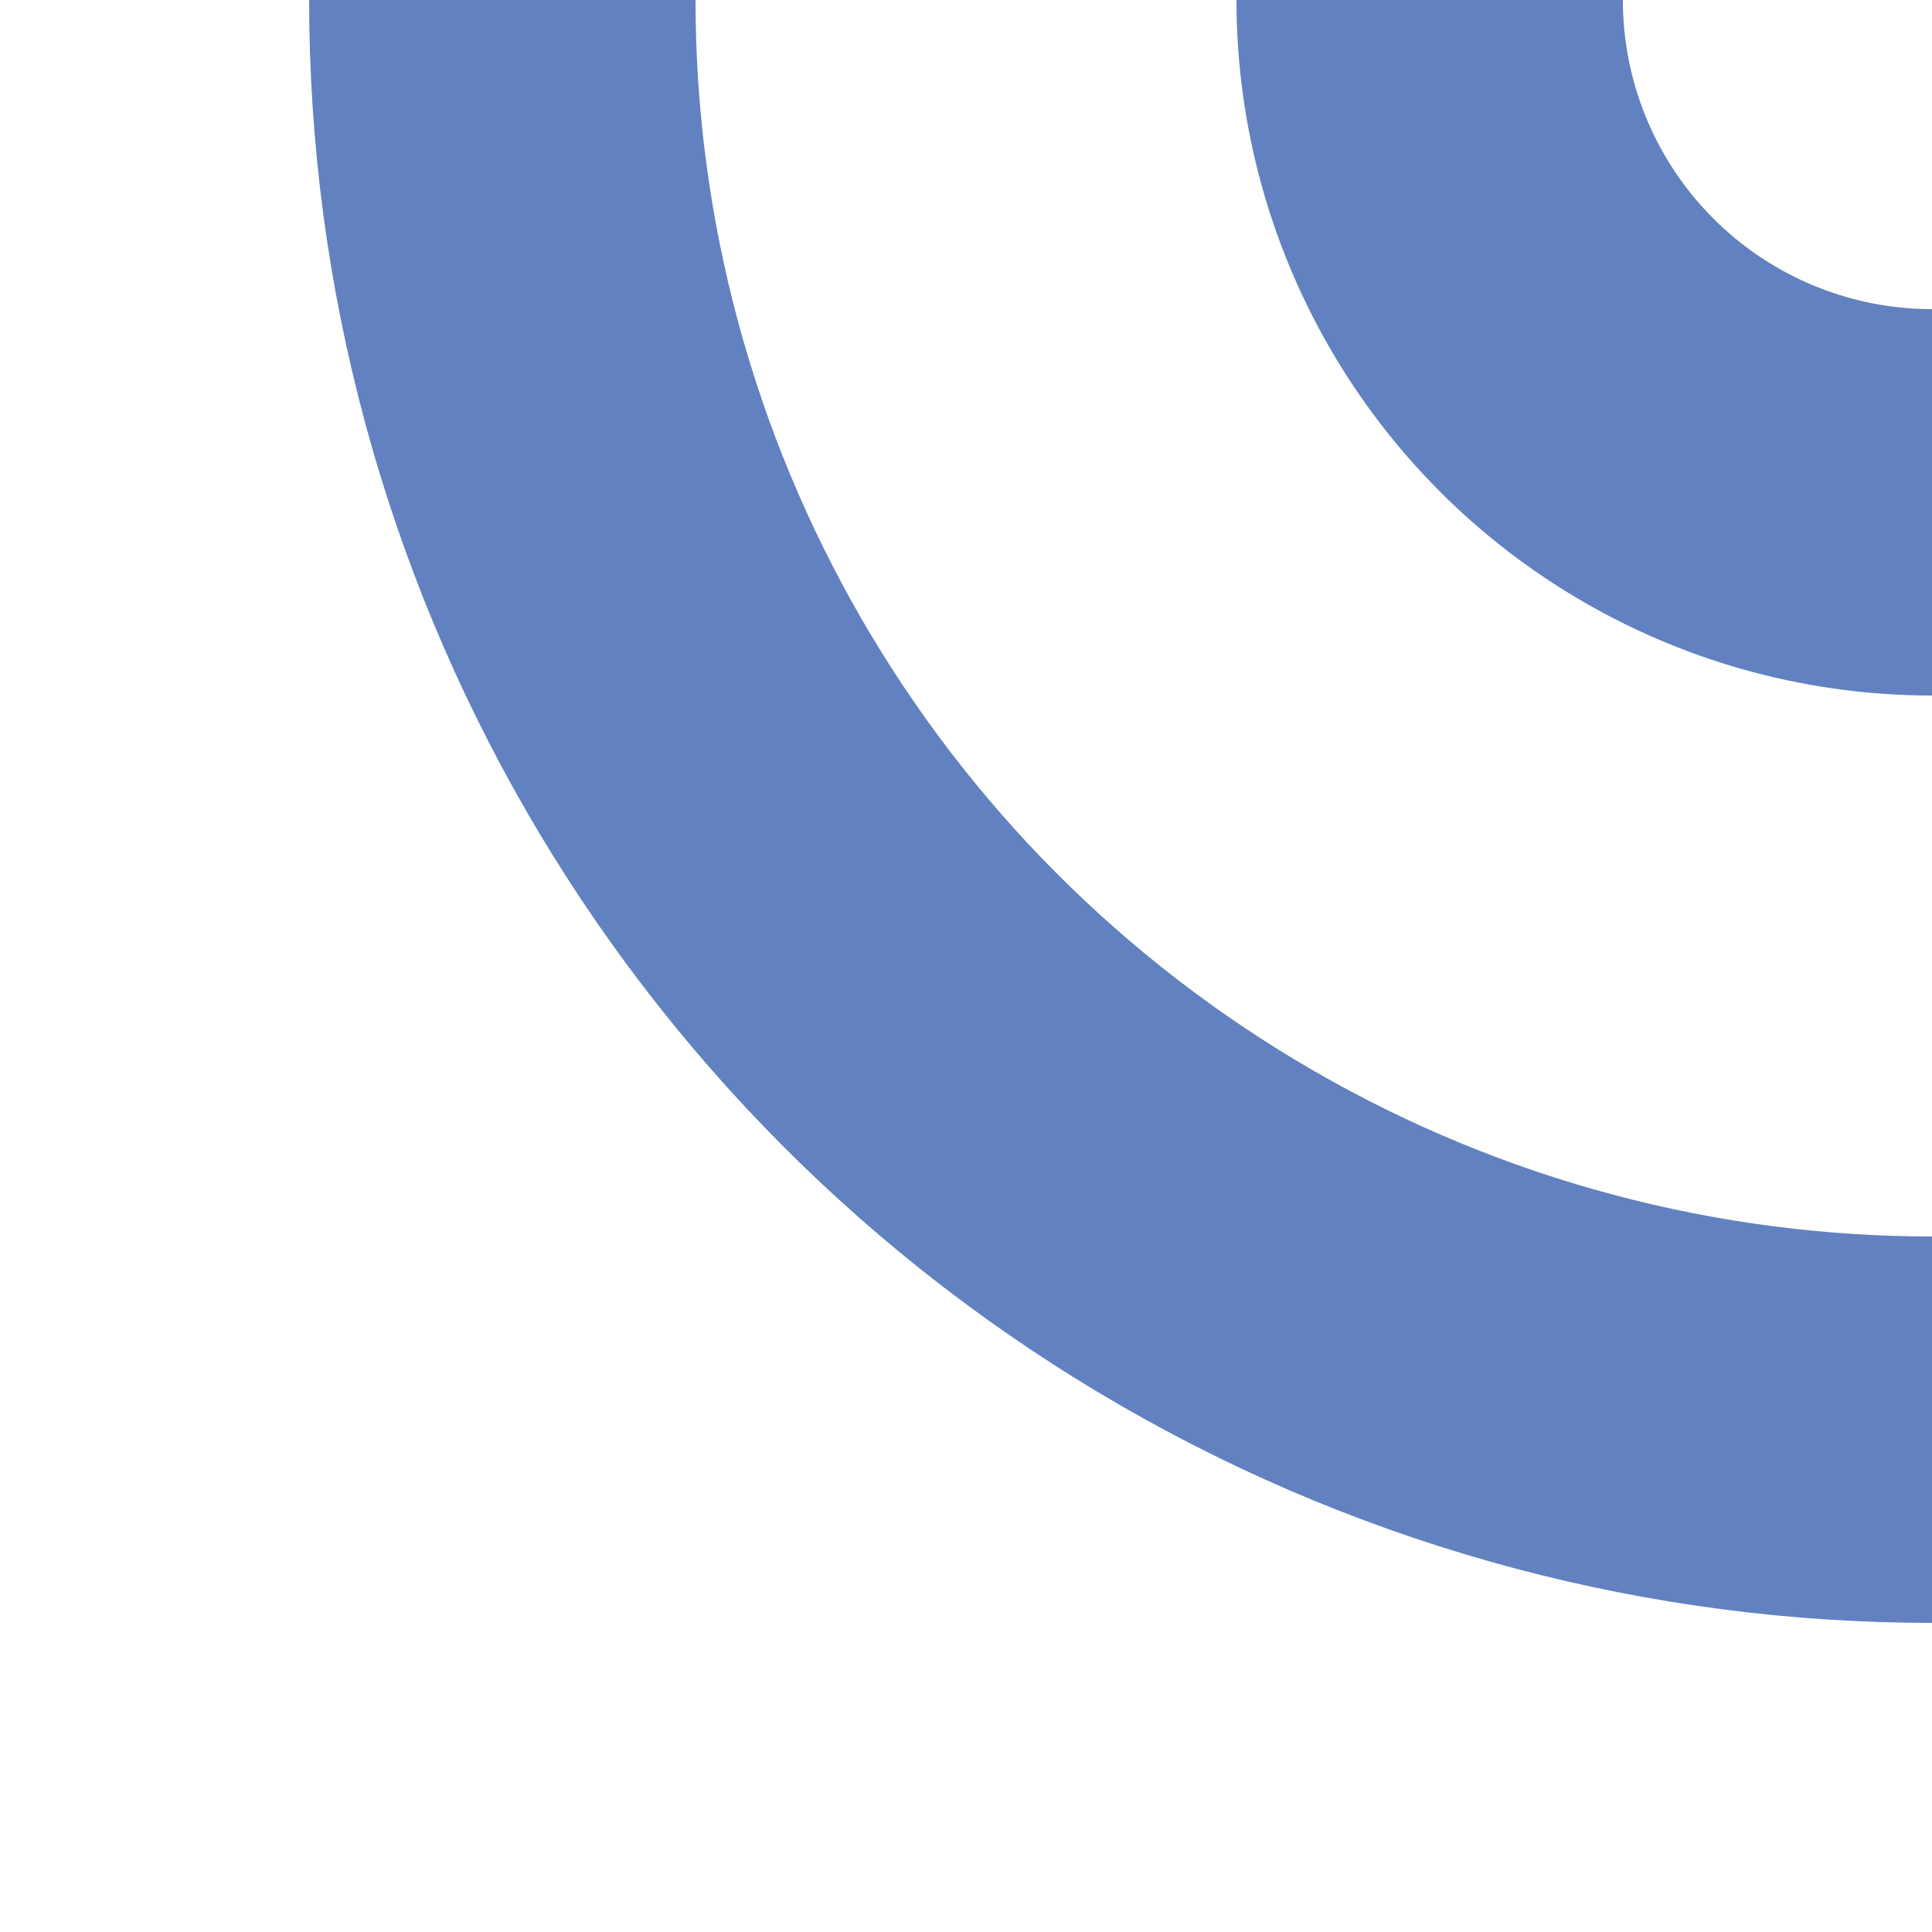<?xml version="1.0" encoding="UTF-8" standalone="no"?>
<!-- Created by Erik Baas for Wikipedia -->
<svg xmlns="http://www.w3.org/2000/svg" width="500" height="500" >
 <title>uexvSTRlf</title>
<g stroke="#6281c0" stroke-width="100" fill="none">
  <circle cx="500" cy="0" r="130" />
  <circle cx="500" cy="0" r="370" />
 </g>
</svg>

